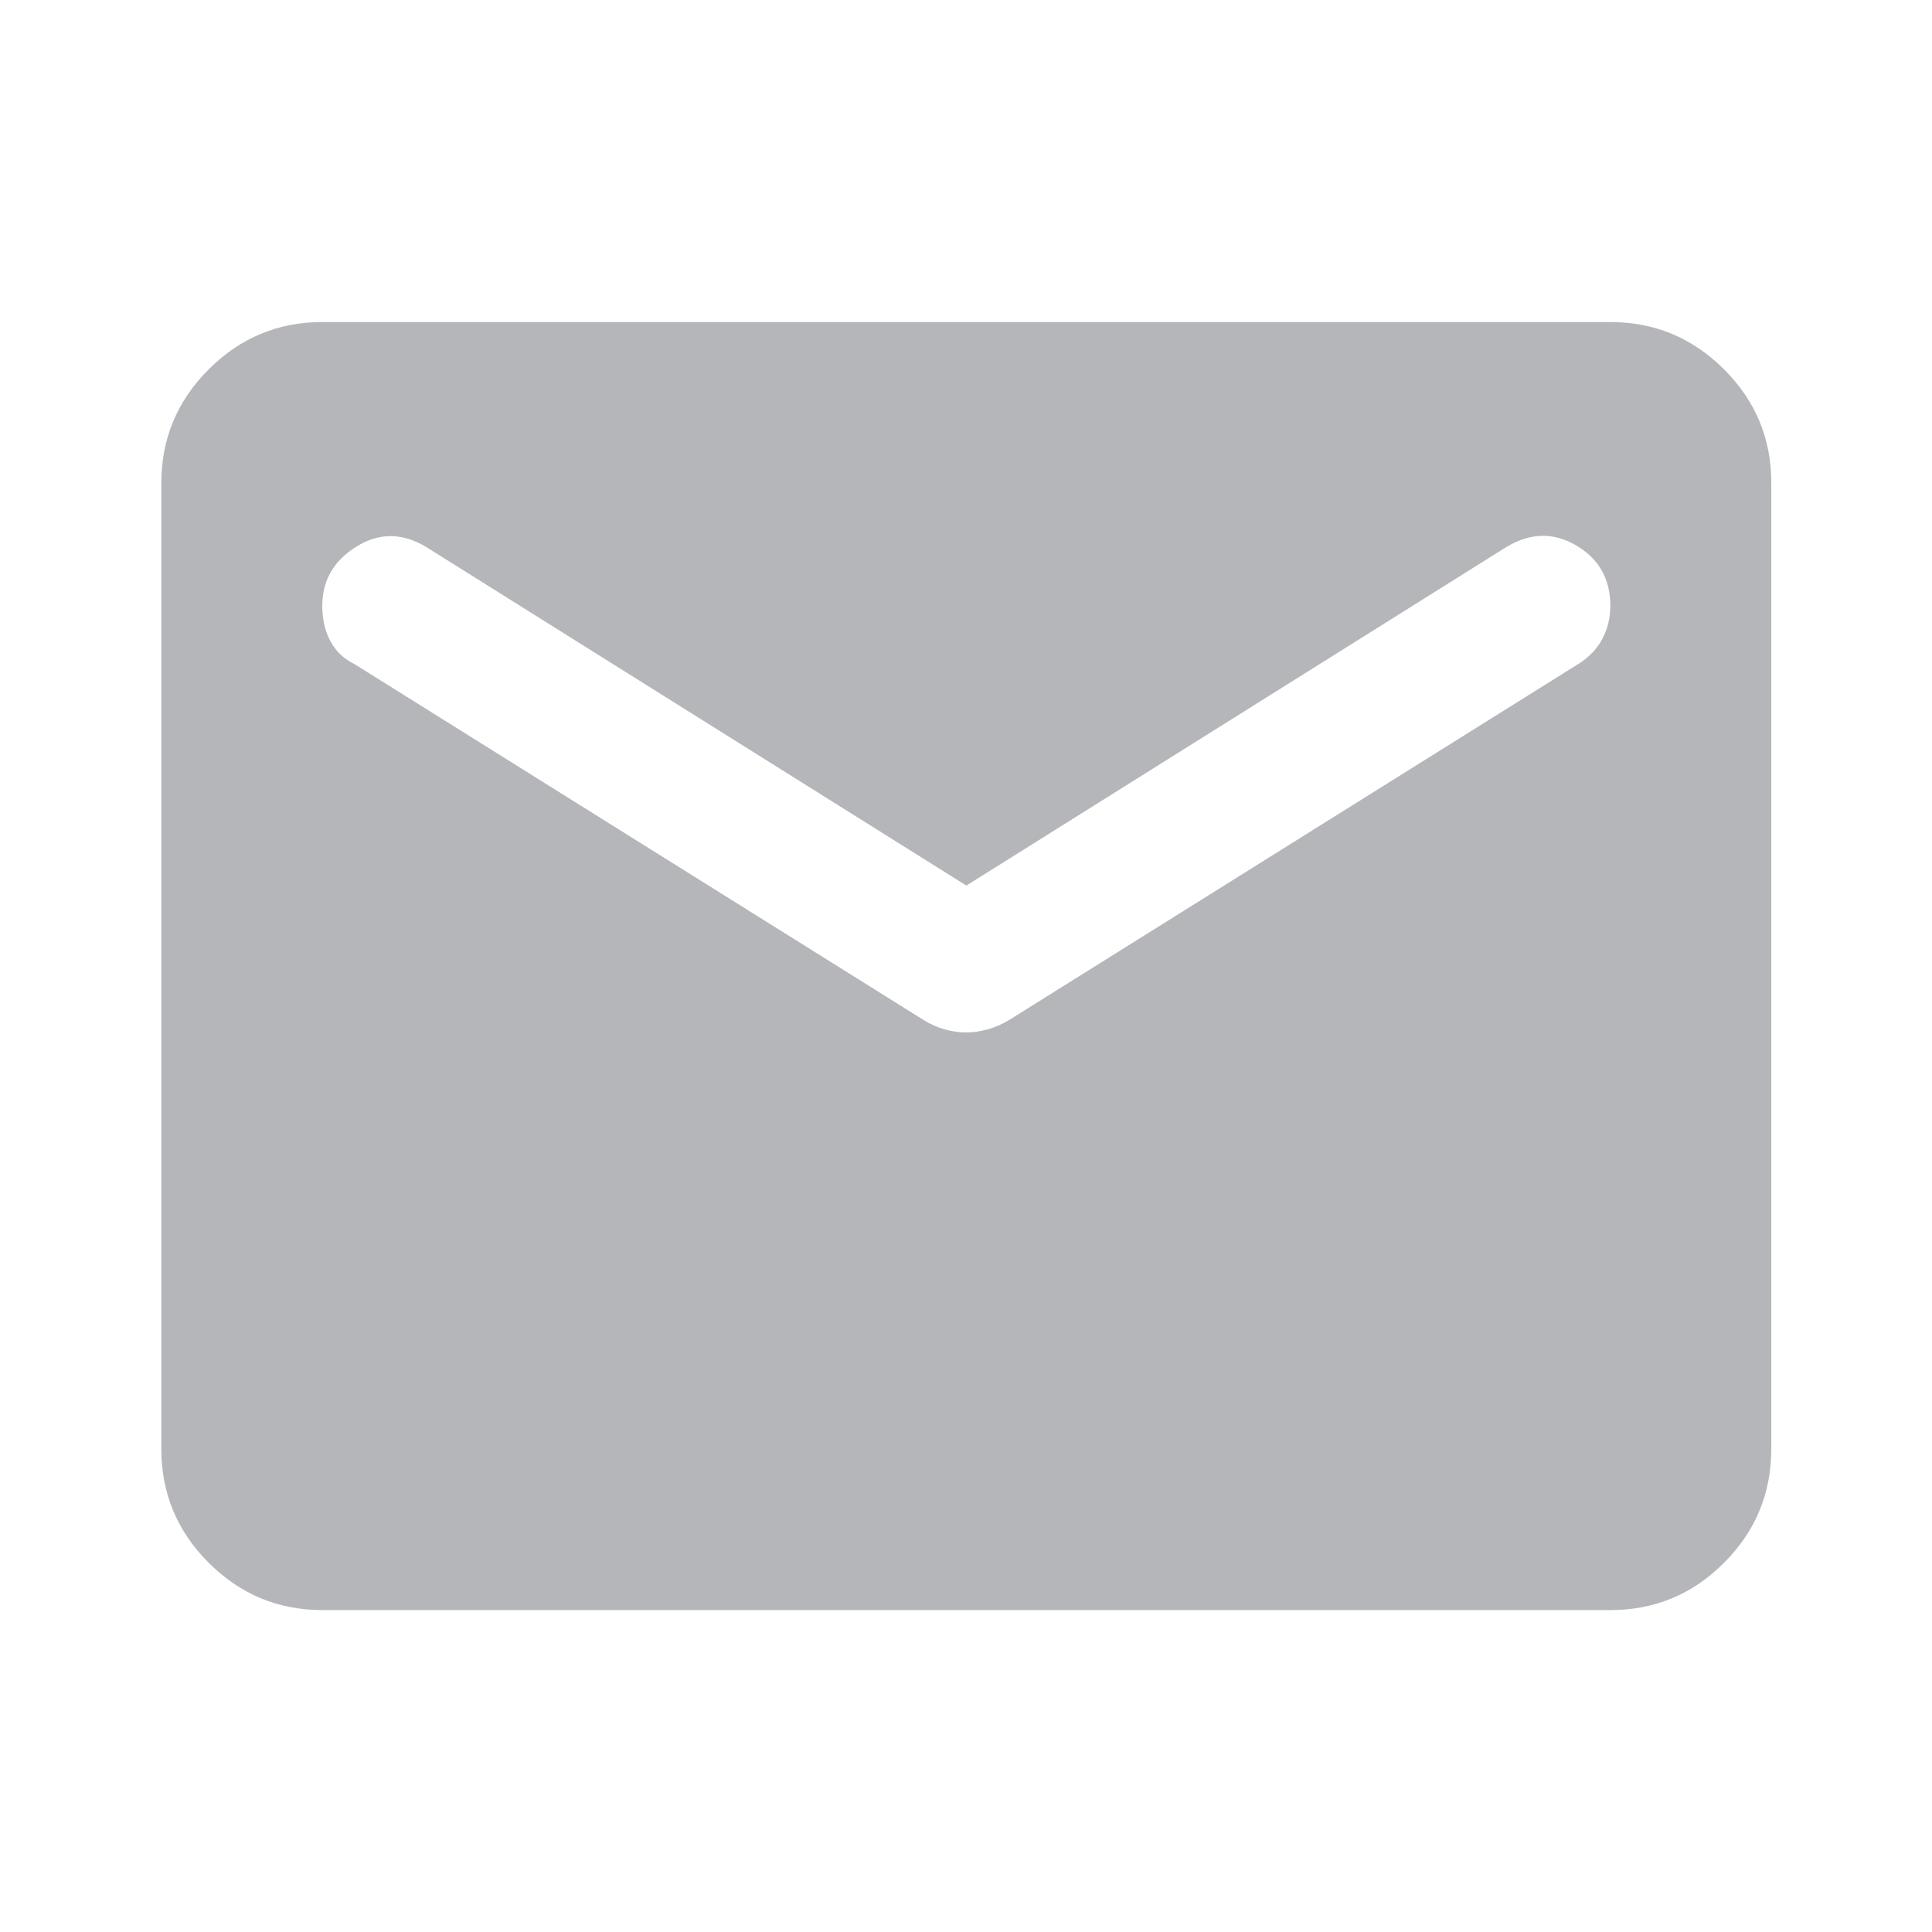<?xml version="1.0" encoding="UTF-8"?> <svg xmlns="http://www.w3.org/2000/svg" width="16" height="16" viewBox="0 0 16 16" fill="none"><path d="M2.669 13.334C2.303 13.334 1.989 13.203 1.728 12.942C1.467 12.681 1.336 12.367 1.336 12V4C1.336 3.634 1.467 3.32 1.728 3.059C1.989 2.798 2.303 2.667 2.669 2.667H13.336C13.703 2.667 14.017 2.798 14.278 3.059C14.539 3.32 14.67 3.634 14.669 4V12C14.669 12.367 14.539 12.681 14.278 12.942C14.017 13.204 13.703 13.334 13.336 13.334H2.669ZM8.003 8.55C8.058 8.55 8.117 8.542 8.178 8.525C8.239 8.508 8.297 8.483 8.353 8.45L13.069 5.5C13.158 5.445 13.225 5.375 13.269 5.292C13.314 5.209 13.336 5.117 13.336 5.017C13.336 4.795 13.242 4.628 13.053 4.517C12.864 4.406 12.669 4.411 12.469 4.534L8.003 7.334L3.536 4.534C3.336 4.411 3.141 4.409 2.953 4.526C2.764 4.643 2.669 4.806 2.669 5.017C2.669 5.128 2.691 5.225 2.736 5.309C2.78 5.393 2.847 5.456 2.936 5.5L7.653 8.45C7.708 8.484 7.767 8.509 7.828 8.526C7.889 8.543 7.947 8.551 8.003 8.55Z" fill="#B5B6BA"></path></svg> 